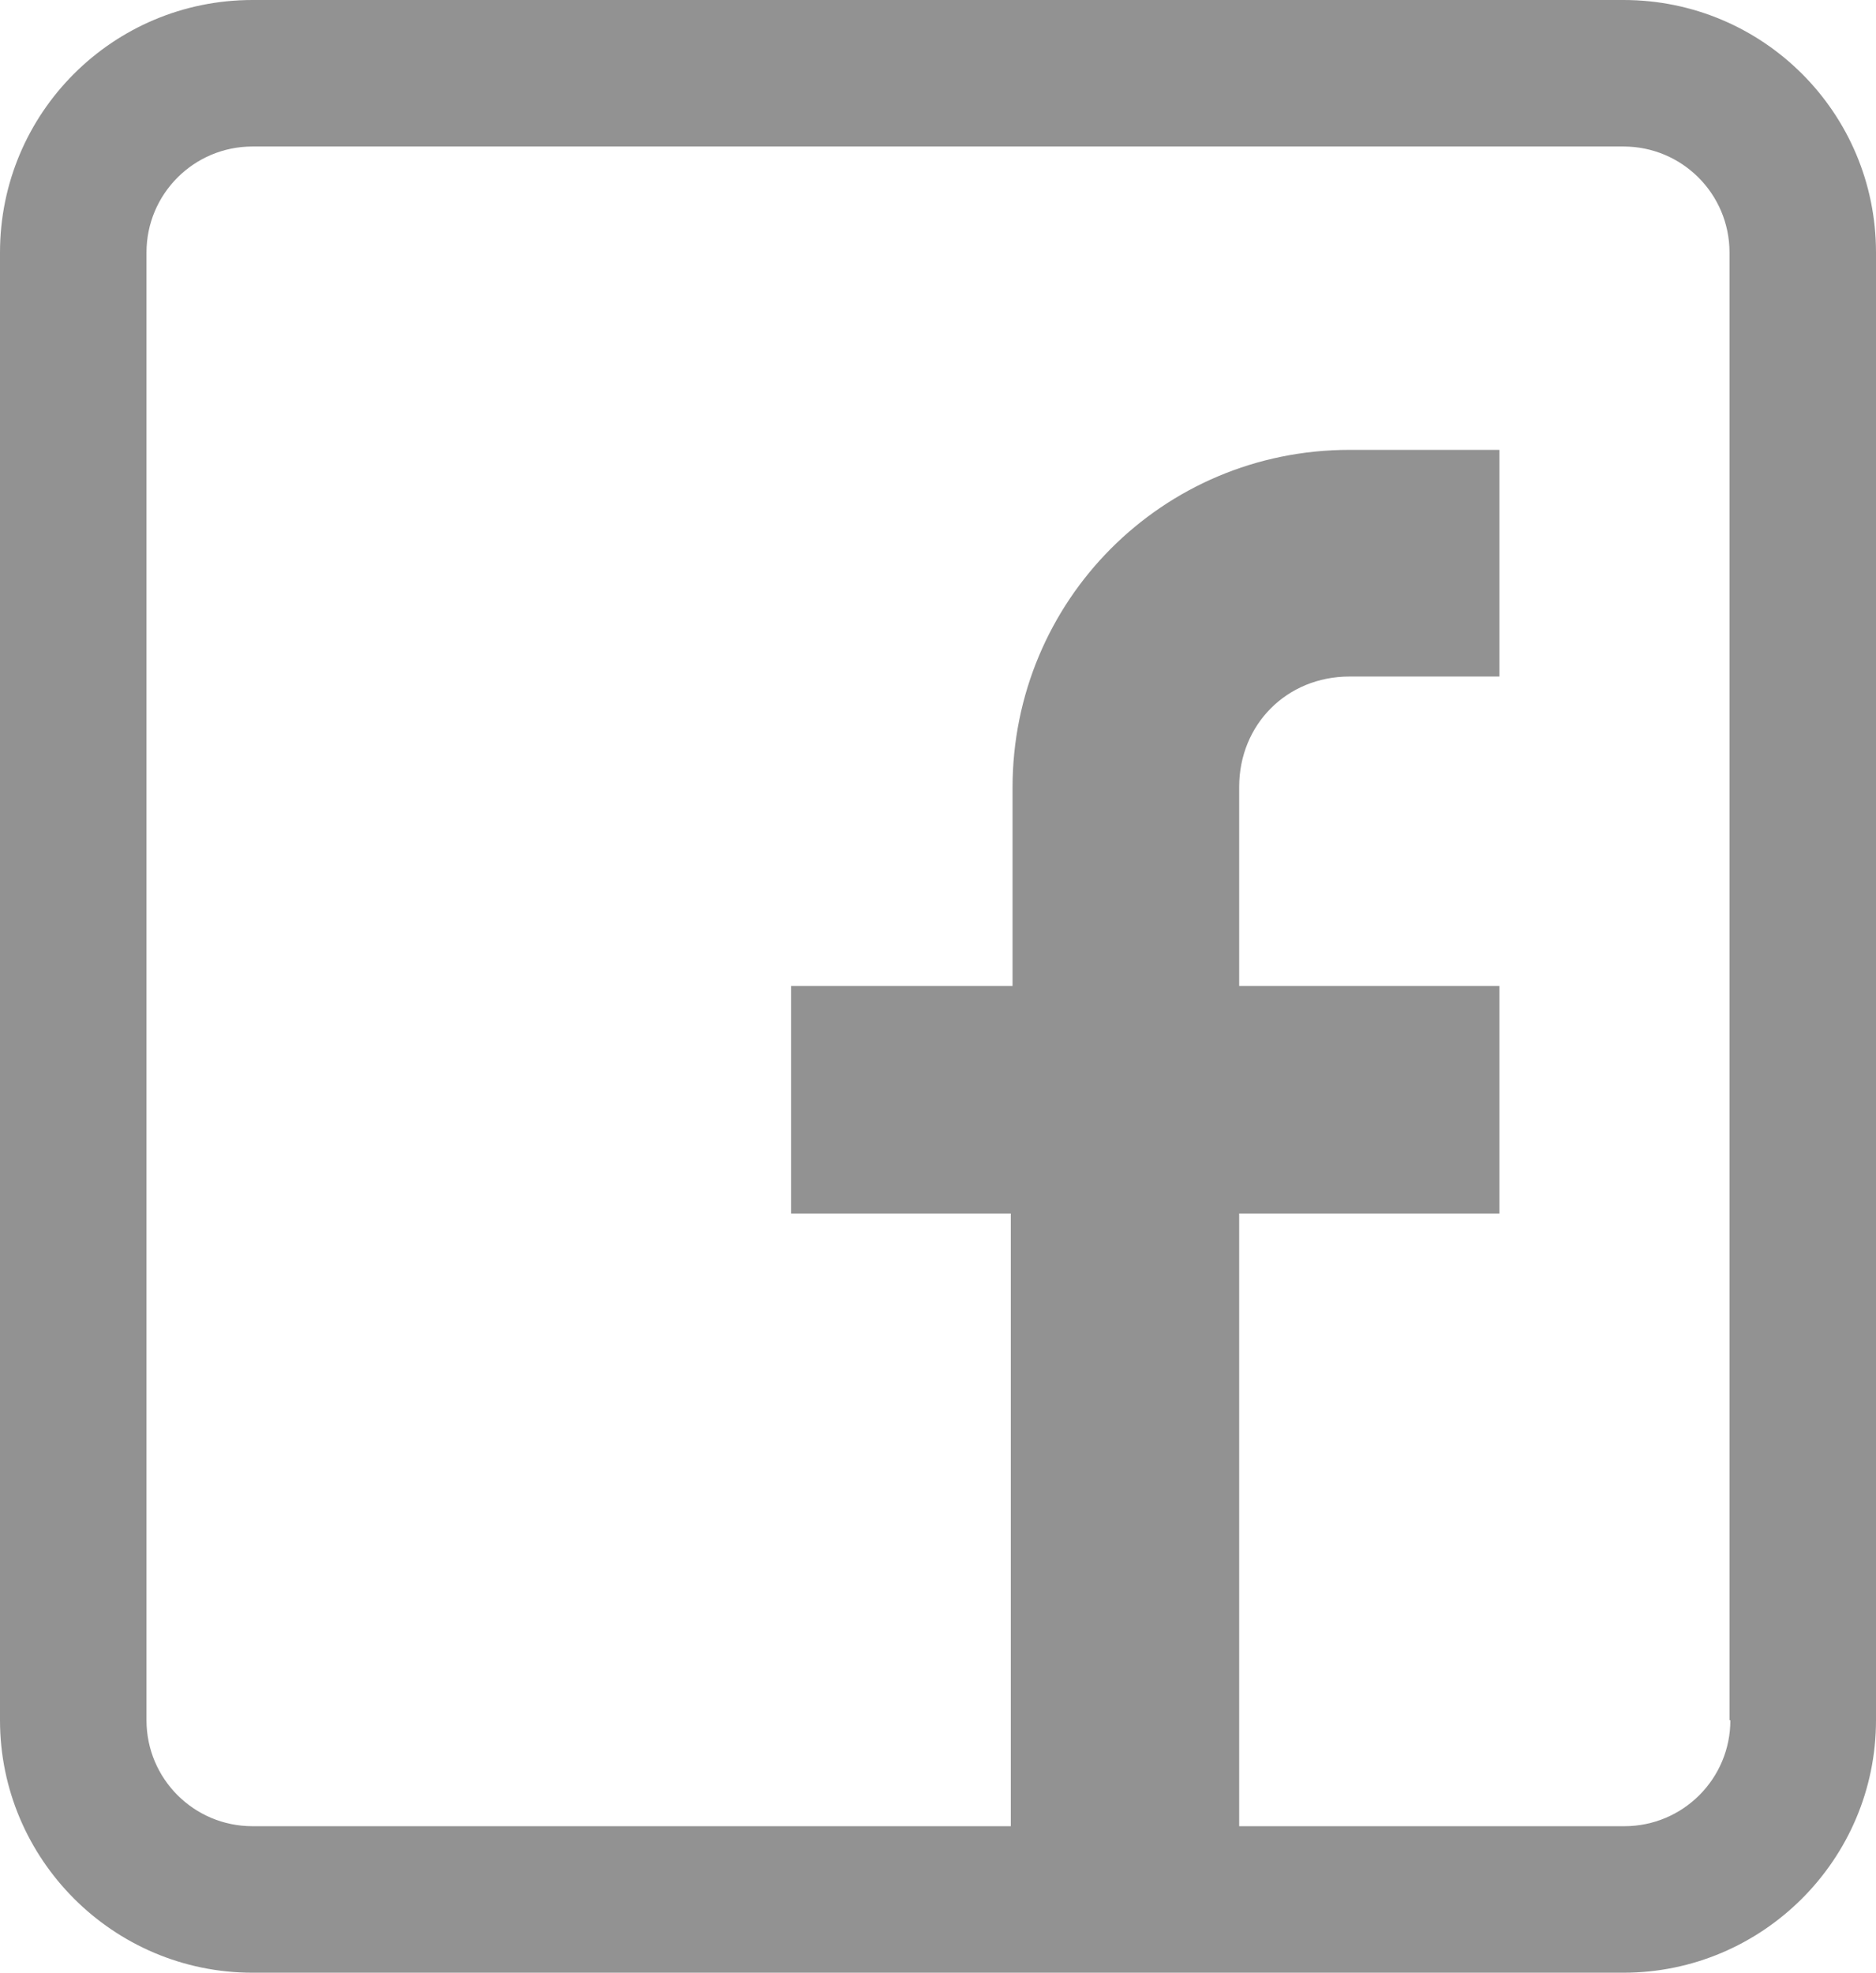 <?xml version="1.0" encoding="utf-8"?>
<!-- Generator: Adobe Illustrator 25.2.1, SVG Export Plug-In . SVG Version: 6.00 Build 0)  -->
<svg version="1.1" id="Layout" xmlns="http://www.w3.org/2000/svg" xmlns:xlink="http://www.w3.org/1999/xlink" x="0px" y="0px"
	 viewBox="0 0 21.77 22.89" style="enable-background:new 0 0 21.77 22.89;" xml:space="preserve">
<style type="text/css">
	.st0{display:none;fill:#929292;}
	.st1{fill:#929292;}
</style>
<path class="st0" d="M18.69,22.89h-23c-1.7,0-3.08-1.38-3.08-3.08V3.08C-7.38,1.38-6,0-4.3,0h23c1.7,0,3.08,1.38,3.08,3.08v16.73
	C21.77,21.51,20.39,22.89,18.69,22.89z M-4.3,1.78c-0.72,0-1.3,0.58-1.3,1.3v16.73c0,0.72,0.58,1.3,1.3,1.3h23
	c0.72,0,1.3-0.58,1.3-1.3V3.08c0-0.72-0.58-1.3-1.3-1.3H-4.3z M4.06,16.1c2.99-1.55,5.96-3.09,8.95-4.64
	c-3-1.57-5.97-3.11-8.95-4.67V16.1z M4.06,16.1"/>
<path class="st0" d="M18.69,22.89H1.96c-1.7,0-3.08-1.38-3.08-3.08V3.08C-1.11,1.38,0.27,0,1.96,0h16.73c1.7,0,3.08,1.38,3.08,3.08
	v16.73C21.77,21.51,20.39,22.89,18.69,22.89z M1.96,1.78c-0.72,0-1.3,0.58-1.3,1.3v16.73c0,0.72,0.58,1.3,1.3,1.3h16.73
	c0.72,0,1.3-0.58,1.3-1.3V3.08c0-0.72-0.58-1.3-1.3-1.3H1.96z M3.53,8.74H6.4v9.22H3.53V8.74z M4.96,4.16
	c0.92,0,1.66,0.74,1.66,1.66c0,0.92-0.74,1.66-1.66,1.66c-0.92,0-1.66-0.74-1.66-1.66C3.3,4.9,4.04,4.16,4.96,4.16 M8.2,17.96h2.86
	V13.4c0-1.2,0.23-2.37,1.72-2.37c1.47,0,1.49,1.38,1.49,2.45v4.48h2.87V12.9c0-2.48-0.54-4.39-3.44-4.39
	c-1.39,0-2.33,0.76-2.71,1.49h-0.04V8.74H8.2V17.96z"/>
<path class="st1" d="M18.84,0H2.93C1.31,0,0,1.31,0,2.93v17.03c0,1.61,1.31,2.93,2.93,2.93h15.91c1.61,0,2.93-1.31,2.93-2.93V2.93
	C21.77,1.31,20.46,0,18.84,0z M20.08,19.96c0,0.68-0.55,1.23-1.23,1.23h-4.47v-7.11h3.02v-2.64h-3.02V9.13
	c0-0.72,0.55-1.28,1.28-1.28h1.74V5.22h-1.74c-2.17,0-3.91,1.75-3.91,3.92v2.3H9.18v2.64h2.55v7.11h-8.8
	c-0.68,0-1.23-0.55-1.23-1.23V2.93c0-0.68,0.55-1.23,1.23-1.23h15.91c0.68,0,1.23,0.55,1.23,1.23V19.96z"/>
<path class="st0" d="M10.33,6.44c-3.03,0-5.49,2.46-5.49,5.49c0,3.03,2.46,5.49,5.49,5.49c3.03,0,5.49-2.46,5.49-5.49
	C15.81,8.89,13.36,6.44,10.33,6.44L10.33,6.44z M10.33,15.73c-2.11,0-3.81-1.71-3.81-3.81s1.71-3.81,3.81-3.81s3.81,1.71,3.81,3.81
	C14.14,14.03,12.44,15.73,10.33,15.73z M15.96,4.44c0.76,0,1.37,0.61,1.37,1.37s-0.61,1.37-1.37,1.37s-1.37-0.61-1.37-1.37
	S15.2,4.44,15.96,4.44z M18.69,22.89H1.96c-1.7,0-3.08-1.38-3.08-3.08V3.08C-1.11,1.38,0.27,0,1.96,0h16.73
	c1.7,0,3.08,1.38,3.08,3.08v16.73C21.77,21.51,20.39,22.89,18.69,22.89z M1.96,1.78c-0.72,0-1.3,0.58-1.3,1.3v16.73
	c0,0.72,0.58,1.3,1.3,1.3h16.73c0.72,0,1.3-0.58,1.3-1.3V3.08c0-0.72-0.58-1.3-1.3-1.3H1.96z"/>
</svg>
